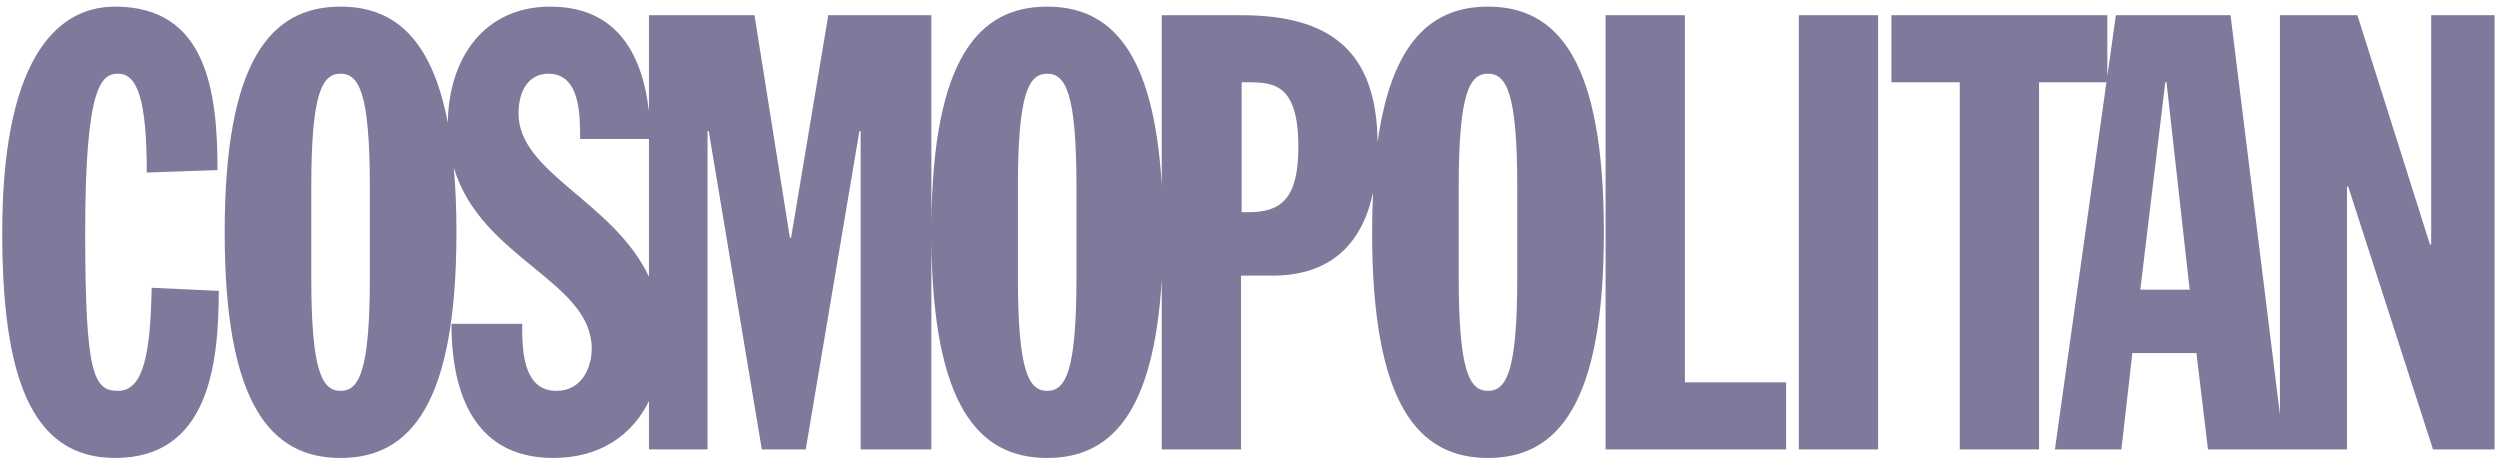 <svg width="230" height="43" viewBox="0 0 230 43" fill="none" xmlns="http://www.w3.org/2000/svg">
<path d="M10.587 0.609C4.807 0.609 0.205 6.109 0.205 21.372C0.205 34.5 2.787 42.132 10.587 42.132C19.117 42.132 20.126 33.715 20.126 26.759L13.954 26.477C13.84 32.257 13.28 35.958 10.867 35.958C8.622 35.958 7.838 34.501 7.838 21.373C7.838 7.793 9.35 6.781 10.867 6.781C12.662 6.781 13.503 9.251 13.503 15.874L20.012 15.649C20.012 8.354 19.002 0.609 10.587 0.609ZM31.331 0.61C24.881 0.61 20.671 5.605 20.671 21.373C20.671 37.138 24.881 42.133 31.331 42.133C37.783 42.133 41.992 37.138 41.992 21.373C41.992 19.191 41.909 17.224 41.753 15.439C44.264 23.818 54.438 25.841 54.438 32.088C54.438 33.716 53.597 35.958 51.183 35.958C48.041 35.958 48.04 32.033 48.04 29.788V29.787H41.532C41.532 35.288 43.105 42.132 50.904 42.132C55.191 42.132 58.161 40.048 59.706 36.898V41.347H65.094V12.057H65.205L70.087 41.347H74.127L79.066 12.057H79.178V41.347H85.686V22.138C85.823 37.294 89.996 42.133 96.342 42.133C102.155 42.133 106.145 38.074 106.879 25.742V41.347H114.173V25.356H117.092C122.428 25.356 125.309 22.423 126.32 17.727C126.265 18.875 126.234 20.084 126.234 21.373C126.234 37.138 130.443 42.133 136.894 42.133C143.348 42.133 147.557 37.138 147.557 21.373C147.557 5.605 143.348 0.61 136.894 0.61C131.75 0.61 128.034 3.793 126.739 13.076C126.647 4.64 122.335 1.397 114.173 1.397H106.879V17.003C106.145 4.668 102.155 0.61 96.342 0.61C89.996 0.61 85.823 5.449 85.686 20.607V1.397H76.203L72.78 21.876H72.669L69.413 1.397H59.706V10.239C59.028 4.451 56.38 0.61 50.624 0.61C44.517 0.61 41.267 5.389 41.199 11.304C39.693 3.382 36.135 0.61 31.331 0.61V0.61ZM147.713 1.397V41.347H164.323V35.175H155.008V1.397H147.713ZM165.491 1.397V41.347H172.785V1.397H165.491ZM174.012 1.397V7.569H180.297V41.347H187.592V7.569H193.794L189.051 41.347H195.167L196.176 32.482H202.071L203.134 41.347H209.753H210.149H215.924V17.162H216.036L223.837 41.347H229.503V1.397H223.669V22.493H223.557L216.88 1.397H209.753V38.139L205.21 1.397H194.661L193.875 6.997V1.397H174.012ZM31.331 6.781C33.016 6.781 34.025 8.521 34.025 17.162V25.58C34.025 34.221 33.016 35.958 31.331 35.958C29.647 35.958 28.638 34.221 28.638 25.58V17.162C28.638 8.521 29.647 6.781 31.331 6.781ZM50.453 6.781C53.371 6.781 53.371 10.542 53.371 12.787H59.706V25.46C56.416 18.493 47.705 15.938 47.705 10.43C47.705 8.241 48.715 6.781 50.453 6.781ZM96.342 6.781C98.023 6.781 99.034 8.521 99.034 17.162V25.58C99.034 34.221 98.023 35.958 96.342 35.958C94.658 35.958 93.648 34.221 93.648 25.58V17.162C93.648 8.521 94.658 6.781 96.342 6.781ZM136.894 6.781C138.58 6.781 139.588 8.521 139.588 17.162V25.58C139.588 34.221 138.58 35.958 136.894 35.958C135.212 35.958 134.202 34.221 134.202 25.58V17.162C134.202 8.521 135.212 6.781 136.894 6.781ZM114.232 7.569H114.79C117.203 7.569 119.448 7.737 119.448 13.517C119.448 18.342 117.821 19.521 114.847 19.521H114.232V7.569ZM199.205 7.569H199.318L201.449 26.647H196.908L199.205 7.569Z" fill="#7F799C"/>
</svg>
